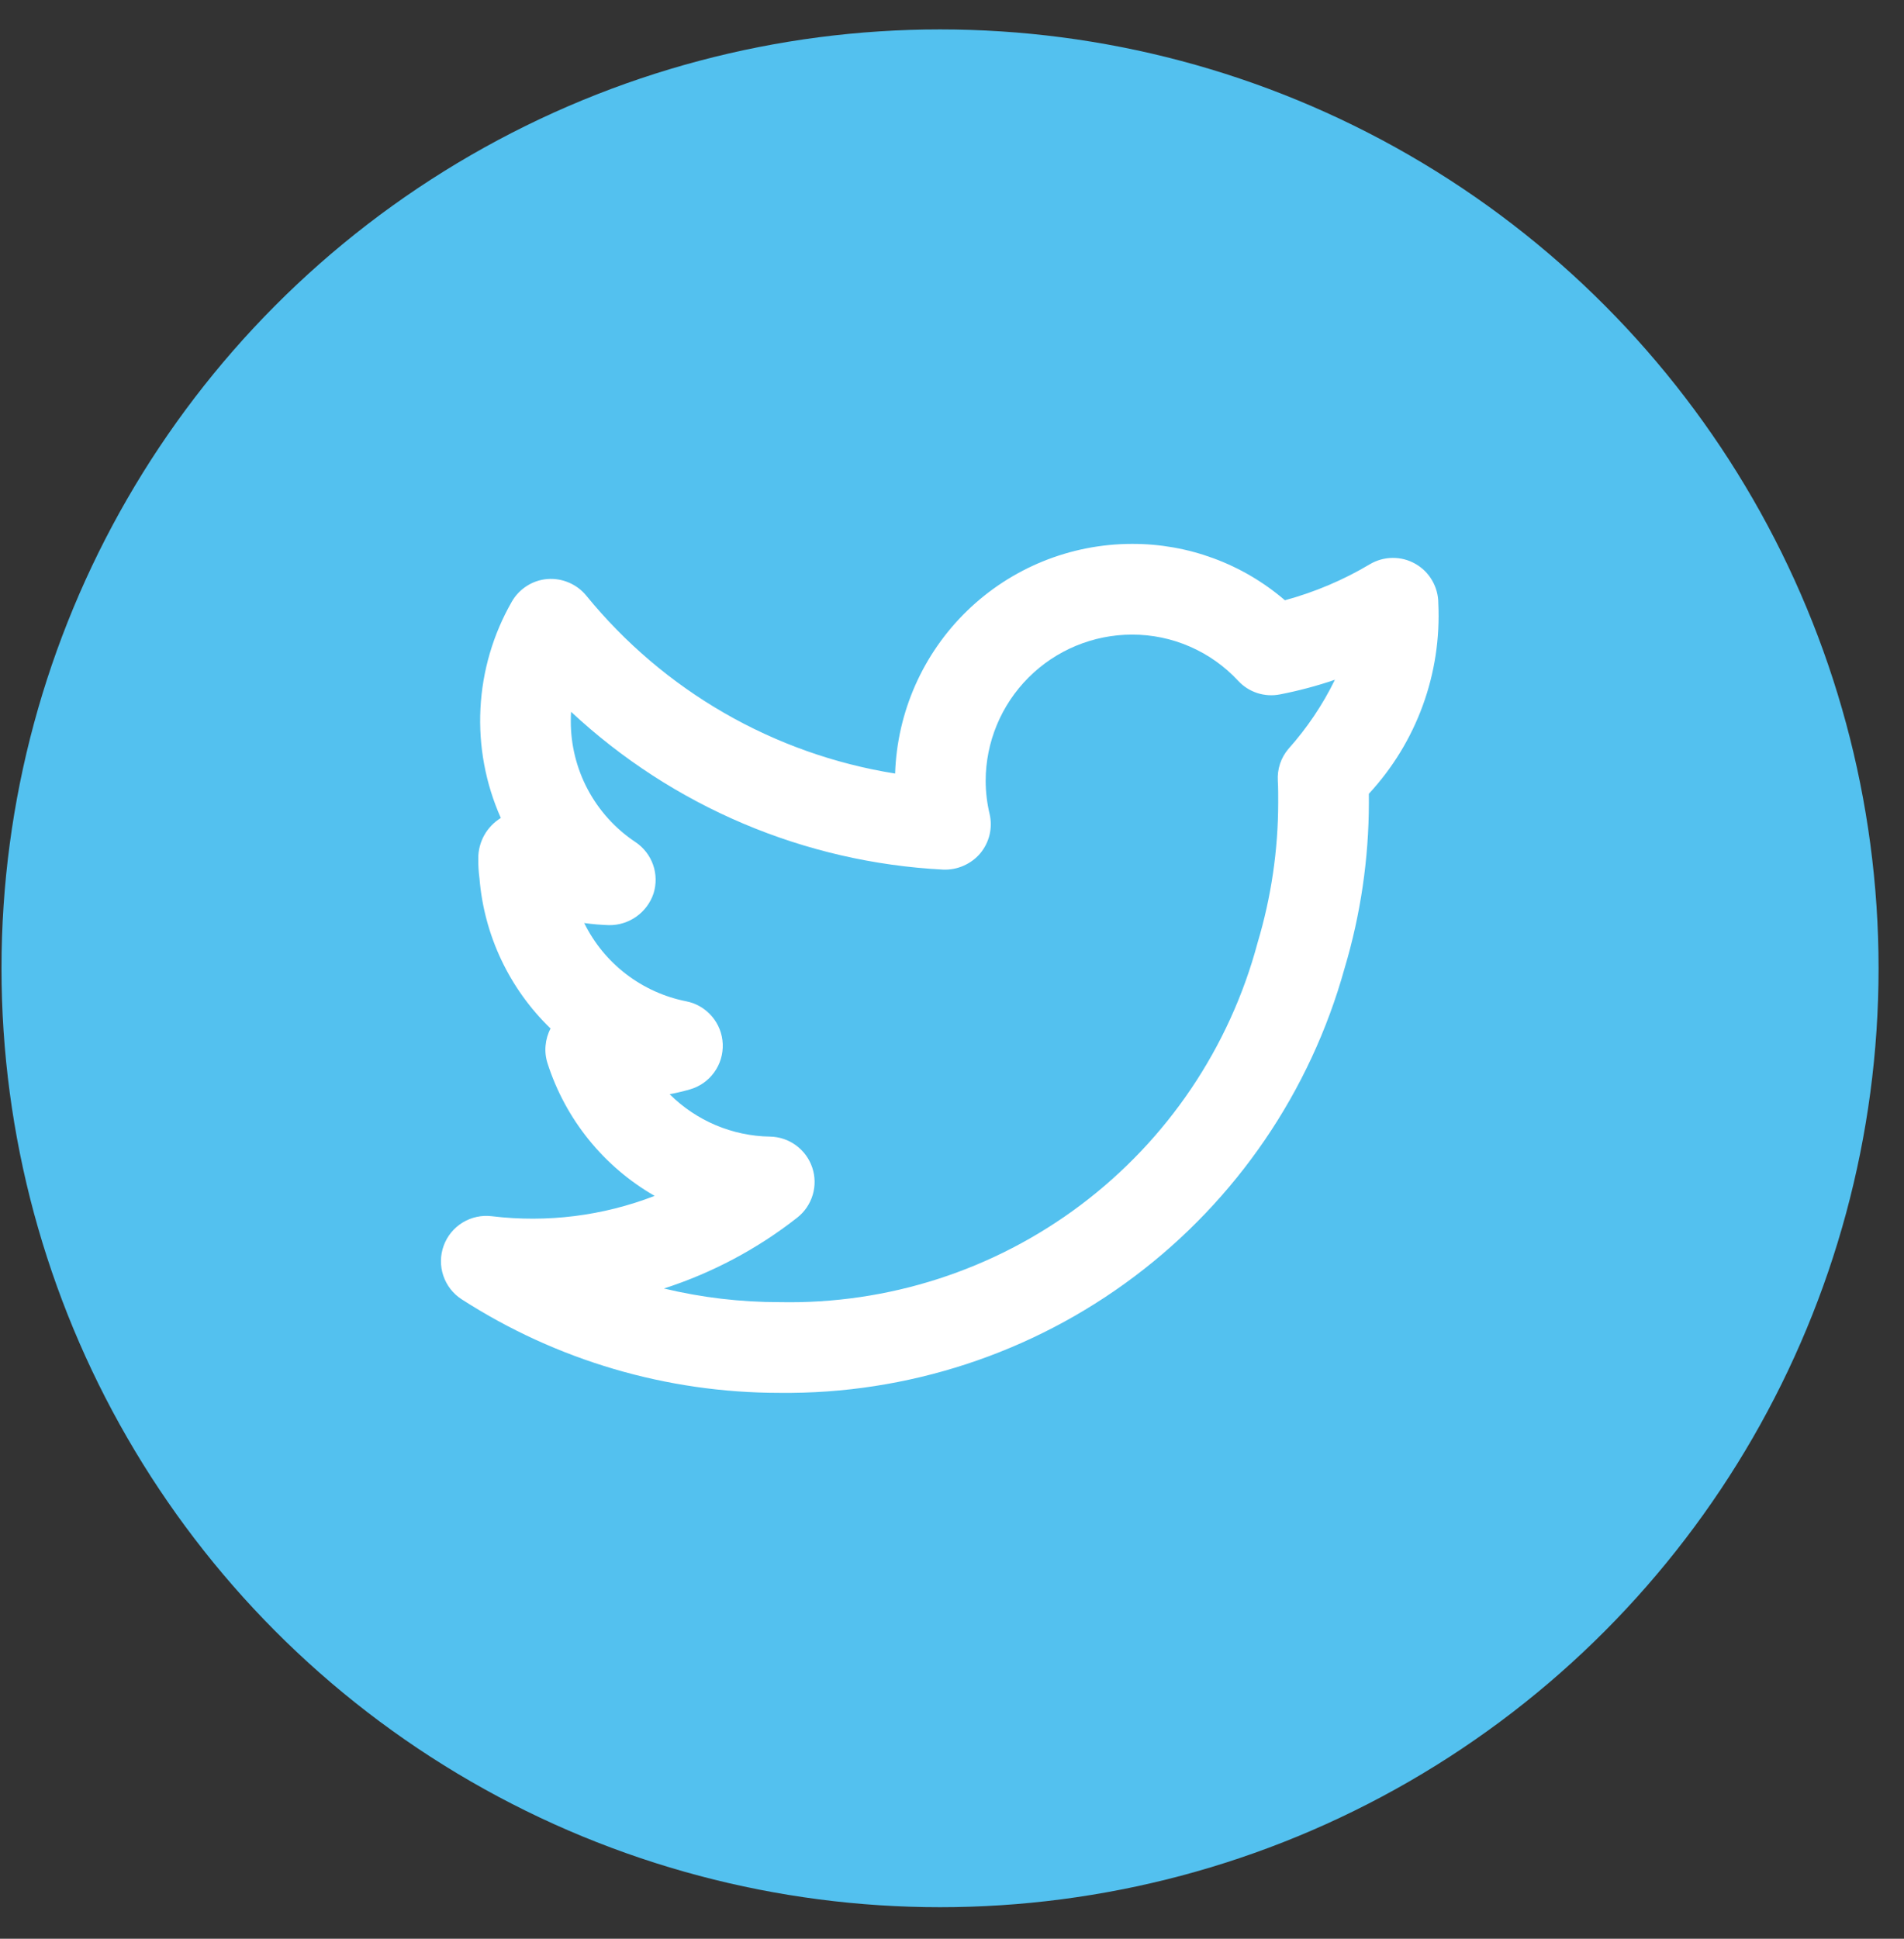 <svg width="56" height="57" viewBox="0 0 56 57" fill="none" xmlns="http://www.w3.org/2000/svg">
<rect x="0" y="0" width="56" height="57" fill="#333333" stroke="none"/>
<circle cx="27.648" cy="28.469" r="27.604" fill="#53C1EF"/>
<path d="M42.303 17.736C42.303 17.5 42.24 17.269 42.122 17.066C42.004 16.862 41.834 16.693 41.629 16.577C41.424 16.46 41.192 16.4 40.957 16.403C40.721 16.405 40.491 16.47 40.288 16.59C39.508 17.055 38.668 17.41 37.791 17.648C36.539 16.573 34.942 15.985 33.292 15.991C31.482 15.993 29.744 16.699 28.445 17.958C27.145 19.218 26.386 20.934 26.327 22.743C22.759 22.174 19.526 20.311 17.243 17.511C17.105 17.344 16.93 17.212 16.73 17.128C16.532 17.043 16.315 17.007 16.099 17.024C15.884 17.041 15.676 17.111 15.494 17.228C15.311 17.344 15.16 17.503 15.053 17.69C14.503 18.65 14.187 19.726 14.131 20.831C14.075 21.936 14.28 23.038 14.73 24.049L14.727 24.051C14.525 24.176 14.358 24.35 14.242 24.557C14.127 24.765 14.066 24.998 14.067 25.236C14.065 25.432 14.076 25.628 14.102 25.822C14.238 27.5 14.982 29.07 16.193 30.239C16.111 30.395 16.061 30.567 16.046 30.743C16.03 30.919 16.05 31.096 16.105 31.265C16.633 32.91 17.756 34.299 19.254 35.16C17.732 35.749 16.088 35.954 14.468 35.758C14.168 35.721 13.864 35.786 13.606 35.944C13.349 36.101 13.152 36.342 13.049 36.626C12.946 36.91 12.942 37.221 13.039 37.507C13.136 37.794 13.327 38.039 13.581 38.202C16.368 39.997 19.613 40.951 22.928 40.951C26.687 40.993 30.354 39.792 33.36 37.534C36.366 35.276 38.541 32.088 39.547 28.466C40.018 26.889 40.258 25.251 40.261 23.605C40.261 23.517 40.261 23.427 40.26 23.338C40.956 22.587 41.495 21.705 41.846 20.743C42.197 19.781 42.352 18.759 42.303 17.736ZM37.894 22.019C37.673 22.279 37.562 22.614 37.583 22.955C37.596 23.175 37.594 23.396 37.594 23.605C37.592 24.996 37.388 26.38 36.989 27.713C36.167 30.794 34.334 33.511 31.785 35.428C29.235 37.345 26.117 38.35 22.928 38.284C21.782 38.285 20.641 38.15 19.527 37.883C20.947 37.425 22.275 36.72 23.45 35.798C23.666 35.628 23.824 35.395 23.903 35.131C23.982 34.867 23.977 34.586 23.889 34.325C23.801 34.064 23.634 33.837 23.412 33.674C23.19 33.511 22.923 33.422 22.648 33.417C21.539 33.4 20.481 32.953 19.696 32.171C19.895 32.133 20.093 32.086 20.29 32.03C20.578 31.948 20.83 31.772 21.005 31.529C21.181 31.287 21.269 30.992 21.257 30.693C21.245 30.393 21.132 30.107 20.937 29.88C20.742 29.652 20.477 29.497 20.183 29.439C19.54 29.312 18.934 29.038 18.414 28.639C17.894 28.24 17.472 27.727 17.183 27.138C17.424 27.171 17.666 27.192 17.909 27.2C18.198 27.204 18.481 27.116 18.716 26.949C18.952 26.782 19.129 26.545 19.221 26.271C19.308 25.995 19.304 25.697 19.208 25.424C19.111 25.15 18.928 24.916 18.687 24.756C18.1 24.365 17.62 23.835 17.288 23.213C16.957 22.591 16.785 21.896 16.788 21.192C16.788 21.103 16.791 21.015 16.796 20.927C19.784 23.714 23.66 25.357 27.741 25.567C27.947 25.575 28.153 25.536 28.341 25.453C28.53 25.37 28.698 25.246 28.831 25.089C28.963 24.93 29.057 24.743 29.105 24.542C29.152 24.342 29.153 24.132 29.106 23.931C29.03 23.613 28.991 23.287 28.99 22.96C28.991 21.819 29.445 20.726 30.252 19.919C31.058 19.113 32.152 18.659 33.292 18.658C33.879 18.656 34.46 18.776 34.998 19.011C35.536 19.245 36.02 19.588 36.419 20.019C36.572 20.184 36.766 20.307 36.981 20.377C37.196 20.446 37.425 20.46 37.646 20.416C38.194 20.309 38.734 20.166 39.262 19.986C38.902 20.723 38.441 21.407 37.894 22.019Z" fill="white"/>
</svg>
